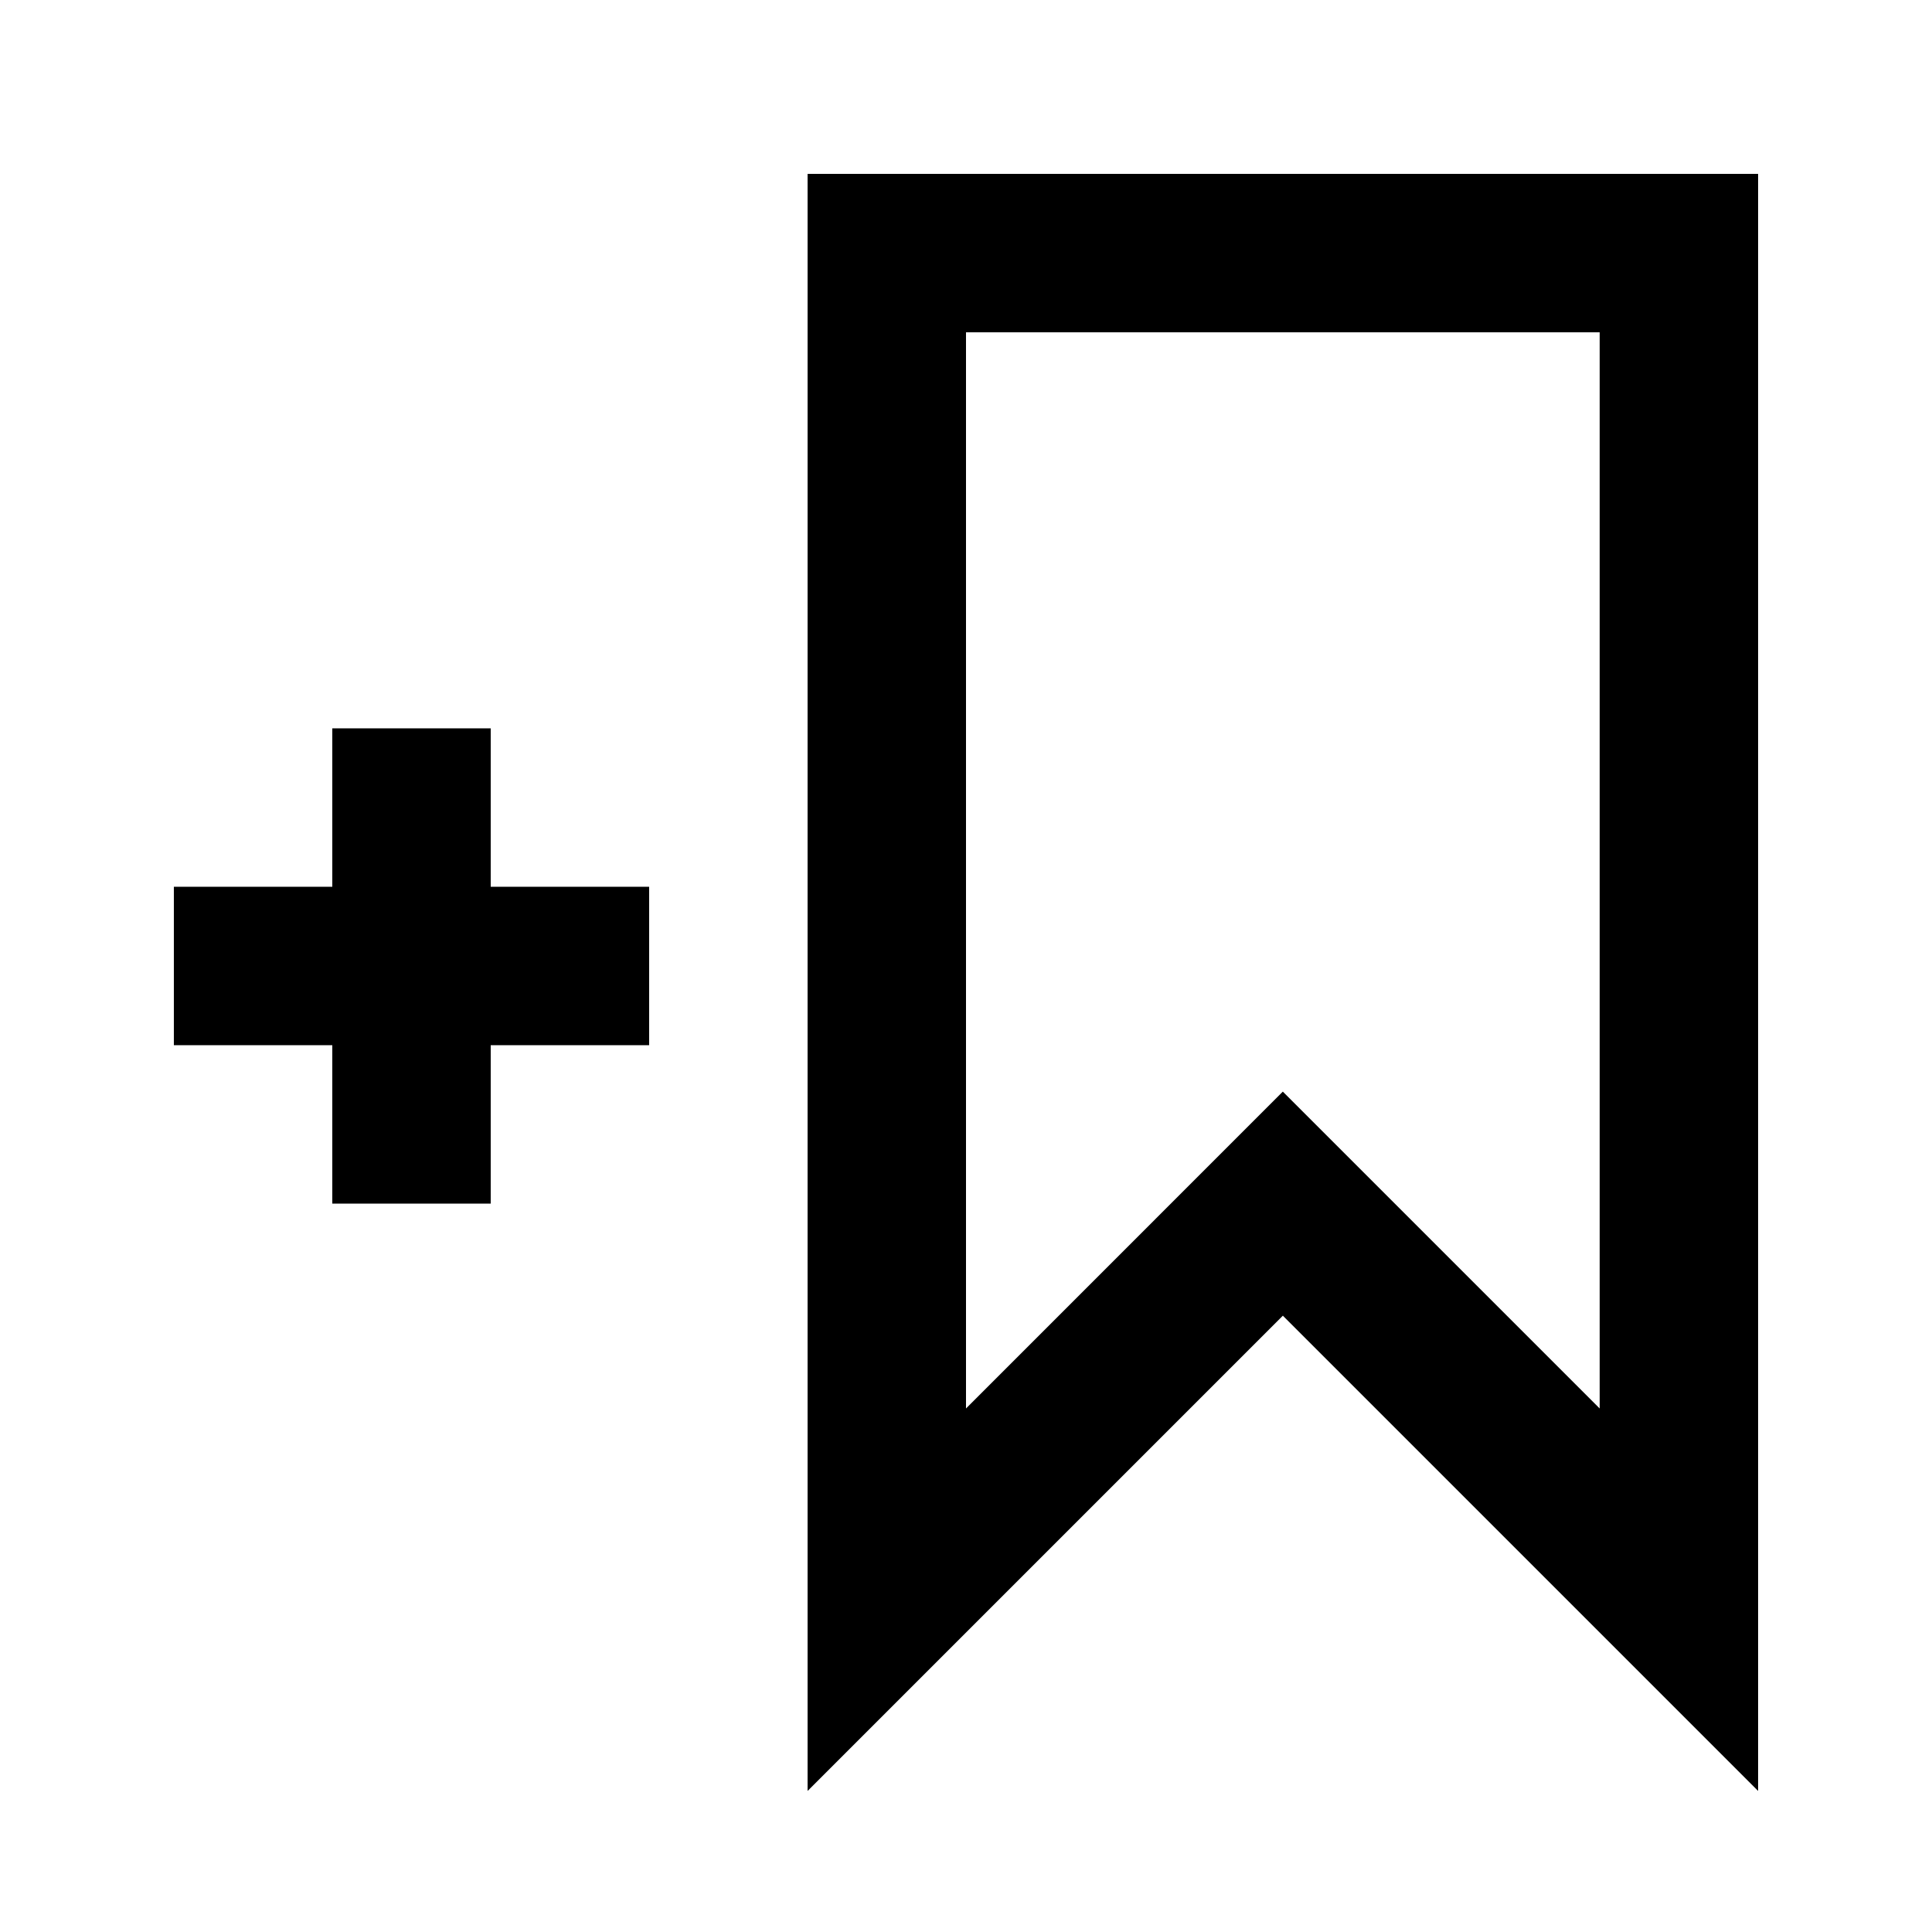 <?xml version="1.0" encoding="UTF-8"?>
<!-- Uploaded to: ICON Repo, www.svgrepo.com, Generator: ICON Repo Mixer Tools -->
<svg fill="#000000" width="800px" height="800px" version="1.1" viewBox="144 144 512 512" xmlns="http://www.w3.org/2000/svg">
 <g>
  <path d="m609.92 190.08h-251.9v428.54l125.95-125.95 125.95 125.95zm-209.92 327.18v-285.2h167.93v285.2l-83.969-83.969z" fill-rule="evenodd"/>
  <path d="m232.06 337.02v41.984h-41.984v41.984h41.984v41.984h41.984v-41.984h41.984v-41.984h-41.984v-41.984z"/>
 </g>
</svg>